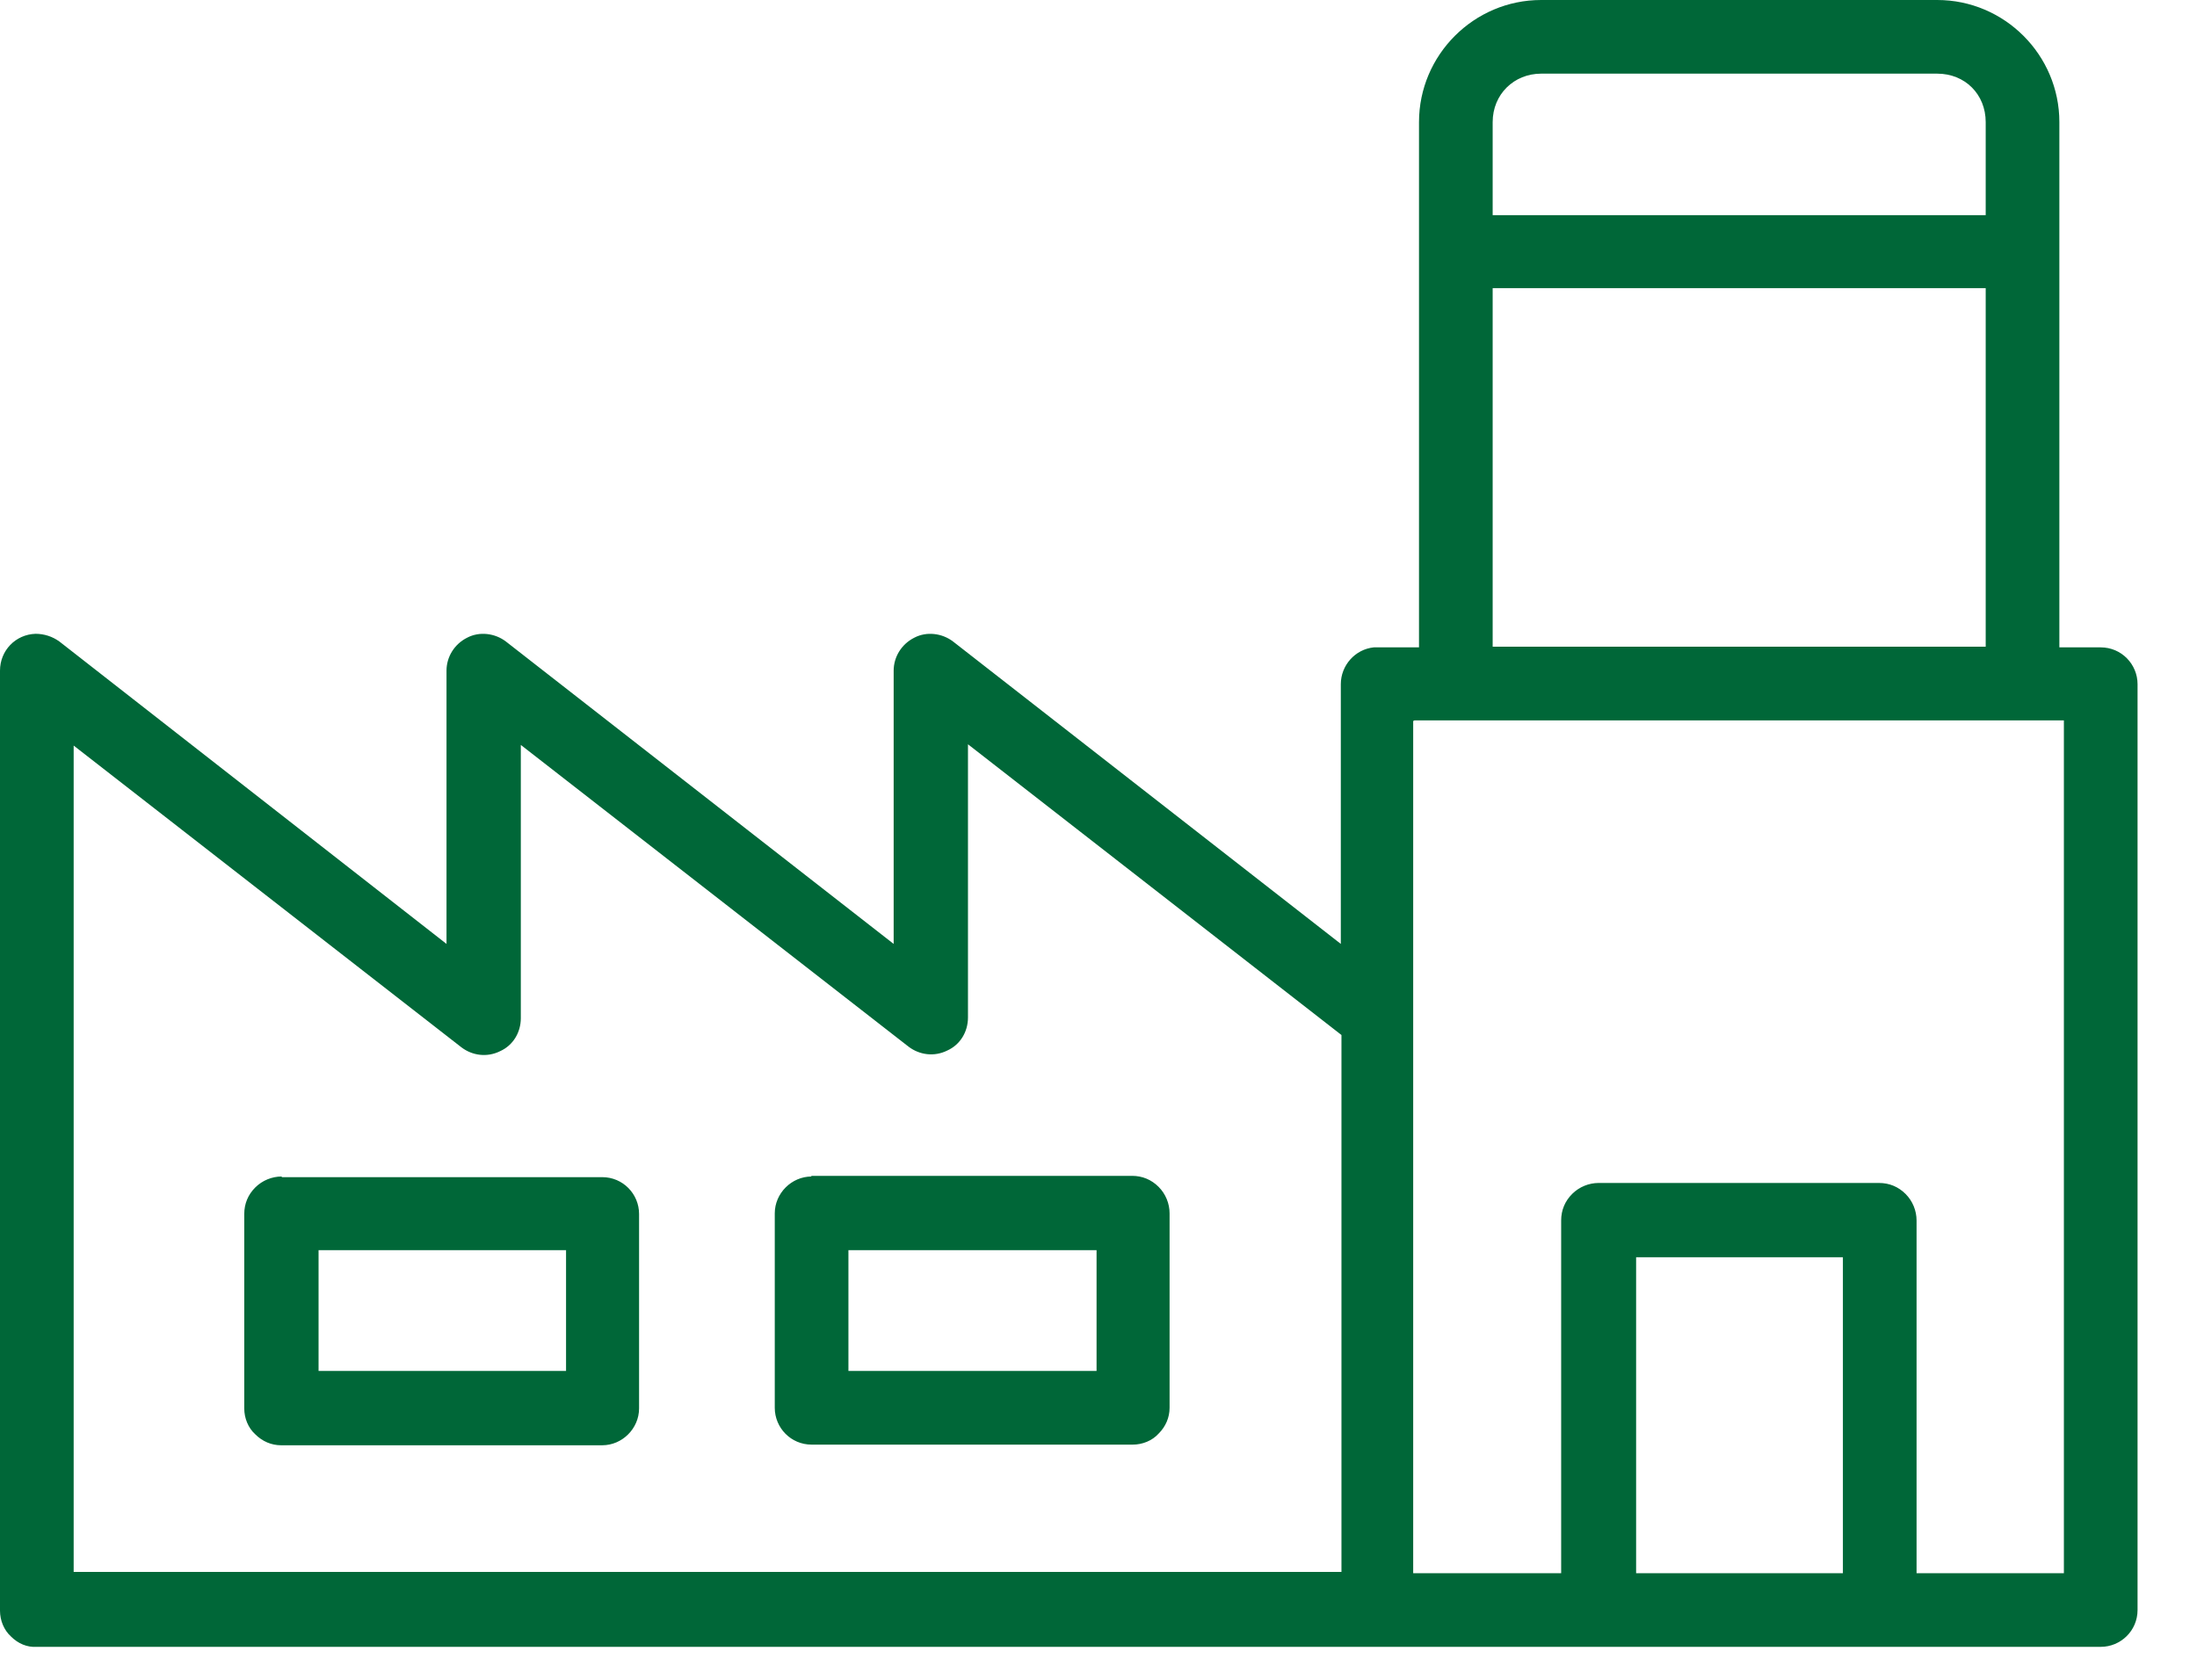<?xml version="1.0" encoding="UTF-8"?>
<svg xmlns="http://www.w3.org/2000/svg" width="34" height="26" viewBox="0 0 34 26" fill="none">
  <g clip-path="url(#clip0_2088_14569)">
    <path d="M23.85 0C22.81 0 21.96 0.85 21.96 1.89V10.02H21.32C21.32 10.02 21.28 10.02 21.26 10.02C20.97 10.05 20.75 10.3 20.75 10.59V14.61L14.75 9.93C14.58 9.8 14.34 9.77 14.15 9.87C13.95 9.97 13.83 10.17 13.83 10.38V14.61L7.83 9.93C7.66 9.8 7.42 9.77 7.23 9.87C7.03 9.97 6.91 10.17 6.91 10.38V14.61L0.92 9.93C0.81 9.85 0.68 9.81 0.55 9.81C0.24 9.82 0 10.07 0 10.38V24.93C0 25.08 0.06 25.23 0.17 25.33C0.28 25.44 0.42 25.5 0.57 25.49H32.51C32.82 25.49 33.08 25.24 33.08 24.92V10.59C33.08 10.28 32.83 10.02 32.51 10.02H31.87V1.89C31.87 0.85 31.02 0 29.98 0H23.85ZM23.85 1.14H29.98C30.41 1.14 30.73 1.46 30.73 1.89V3.33H23.1V1.89C23.1 1.46 23.43 1.14 23.85 1.14ZM23.1 4.46H30.73V10.01H23.1V4.47V4.46ZM21.89 11.15H31.94V24.35H29.66V18.89C29.66 18.74 29.6 18.59 29.49 18.48C29.38 18.37 29.24 18.31 29.08 18.31H24.74C24.59 18.31 24.44 18.37 24.33 18.48C24.22 18.59 24.16 18.73 24.16 18.89V24.35H21.87V11.16L21.89 11.15ZM1.14 11.54L7.14 16.21C7.31 16.34 7.54 16.37 7.74 16.27C7.94 16.18 8.06 15.98 8.06 15.76V11.53L14.06 16.2C14.23 16.33 14.46 16.36 14.66 16.26C14.86 16.17 14.98 15.97 14.98 15.75V11.52L20.76 16.02V24.33H1.14V11.55V11.54ZM4.36 18.21C4.21 18.21 4.06 18.27 3.95 18.38C3.84 18.49 3.78 18.63 3.78 18.79V21.8C3.78 21.95 3.84 22.1 3.95 22.2C4.06 22.31 4.2 22.37 4.35 22.37H9.32C9.63 22.37 9.89 22.11 9.89 21.8V18.79C9.89 18.48 9.64 18.22 9.32 18.22H4.36V18.21ZM12.56 18.21C12.25 18.21 11.99 18.47 11.99 18.78V21.79C11.99 22.1 12.24 22.36 12.56 22.36H17.53C17.68 22.36 17.83 22.3 17.93 22.19C18.04 22.08 18.1 21.94 18.1 21.79V18.78C18.1 18.63 18.04 18.48 17.93 18.37C17.82 18.26 17.68 18.2 17.52 18.2H12.55L12.56 18.21ZM4.93 19.35H8.76V21.22H4.93V19.35ZM13.13 19.35H16.97V21.22H13.13V19.35ZM25.32 19.46H28.52V24.35H25.32V19.46Z" fill="#006738"></path>
  </g>
  <defs>
    <clipPath id="clip0_2088_14569">
      <rect width="33.08" height="25.5" fill="white"></rect>
    </clipPath>
  </defs>
</svg>

